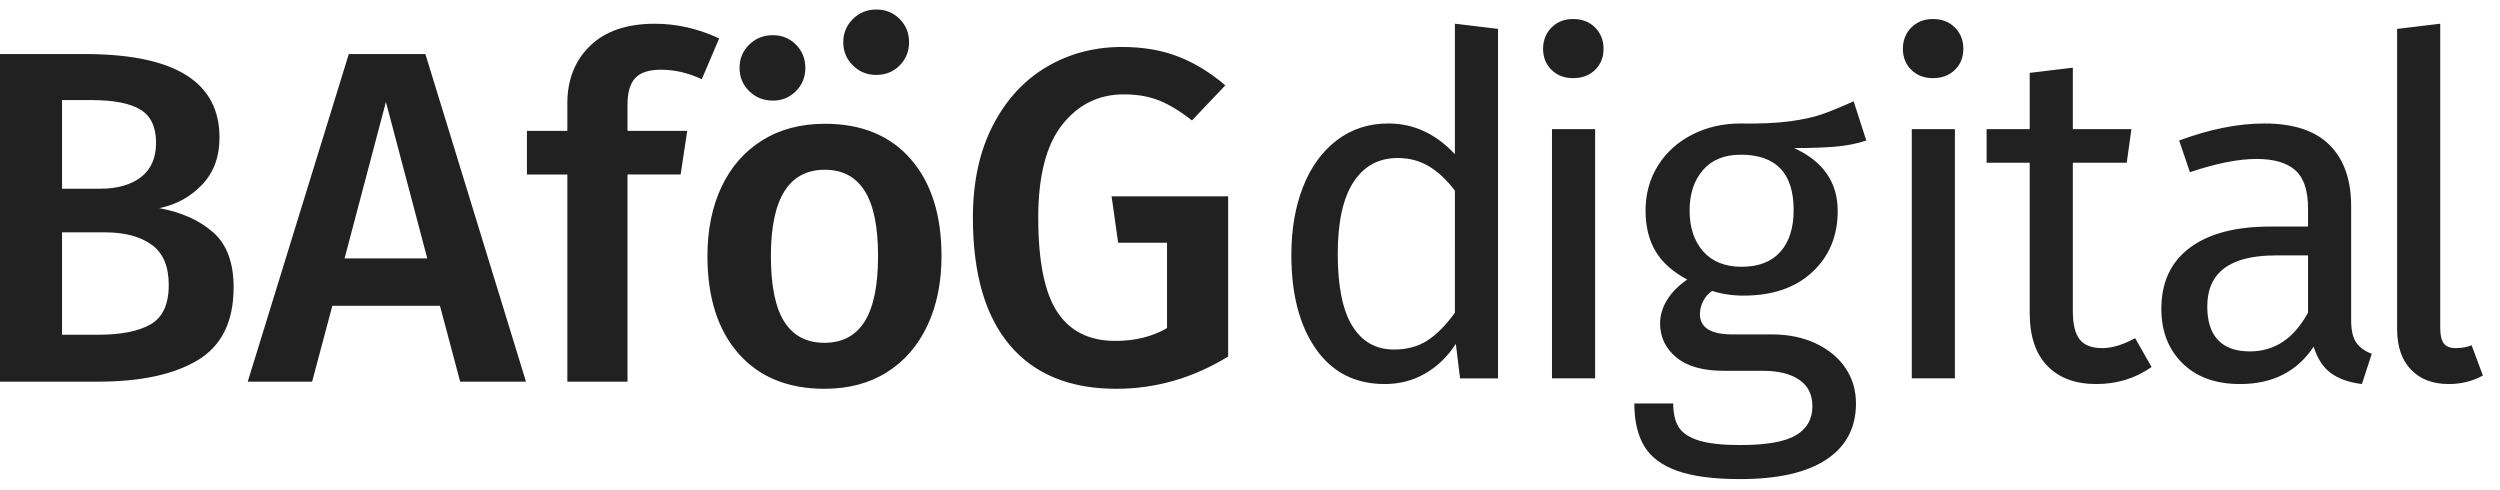 <svg xmlns="http://www.w3.org/2000/svg" width="240" height="47" viewBox="0 0 240 47">
    <g fill="#212121" fill-rule="evenodd">
        <path d="M8.168 4.278l.413.002c8.328.085 12.492 2.754 12.492 8.009 0 1.85-.556 3.36-1.67 4.528-1.112 1.168-2.481 1.92-4.106 2.253 2.136.395 3.859 1.168 5.167 2.321 1.309 1.153 1.963 2.913 1.963 5.28 0 3.277-1.143 5.606-3.43 6.986-2.286 1.38-5.49 2.07-9.611 2.07H0V4.279h8.168zm1.895 17.113H5.956v9.831h3.475c2.196 0 3.873-.334 5.032-1.001 1.158-.668 1.737-1.927 1.737-3.778 0-1.79-.55-3.08-1.647-3.868-1.098-.79-2.595-1.184-4.49-1.184zM8.754 8.693H5.956v8.511h3.656c1.654 0 2.963-.372 3.925-1.115.963-.743 1.444-1.843 1.444-3.3 0-1.517-.503-2.579-1.511-3.186-1.008-.607-2.58-.91-4.716-.91zM40.838 4.278l9.657 31.45h-6.318l-1.94-7.282H31.903l-1.94 7.282h-6.182l9.702-31.45h7.355zm-3.79 4.597l-3.971 15.02h7.942l-3.971-15.02zM60.242 35.728v-19.89h5.099l.632-4.187h-5.731V9.103c0-1.153.248-1.995.744-2.526.497-.531 1.317-.797 2.46-.797 1.323 0 2.632.304 3.926.91l1.67-3.914c-2.016-.94-4.077-1.41-6.183-1.41-2.677 0-4.746.705-6.205 2.116-1.459 1.41-2.188 3.254-2.188 5.53v2.64h-3.88v4.187h3.88v19.889h5.776zM74.2 8.745c.872 0 1.61-.304 2.211-.91.602-.607.903-1.35.903-2.23 0-.88-.301-1.624-.903-2.23-.601-.608-1.339-.911-2.21-.911-.903 0-1.663.303-2.28.91-.616.607-.925 1.35-.925 2.23 0 .88.309 1.624.925 2.23.617.607 1.377.91 2.28.91zM84.113 6.28c.902 0 1.655-.303 2.256-.91.602-.606.903-1.35.903-2.23 0-.88-.301-1.623-.903-2.23C85.768.303 85.015 0 84.113 0c-.872 0-1.617.303-2.234.91-.616.607-.925 1.35-.925 2.23 0 .88.309 1.624.925 2.23.617.607 1.362.91 2.234.91zM79.194 10.969c3.52 0 6.265 1.13 8.236 3.39 1.97 2.26 2.955 5.363 2.955 9.308 0 2.518-.45 4.74-1.353 6.668-.903 1.926-2.197 3.42-3.881 4.483-1.685 1.062-3.685 1.593-6.002 1.593-3.52 0-6.272-1.13-8.258-3.391-1.985-2.26-2.978-5.378-2.978-9.353 0-2.518.451-4.733 1.354-6.645.902-1.912 2.203-3.398 3.903-4.46 1.7-1.062 3.708-1.593 6.024-1.593zm0 4.414c-3.46 0-5.189 2.762-5.189 8.284 0 2.852.429 4.953 1.286 6.304.857 1.35 2.143 2.025 3.858 2.025 1.715 0 3.001-.683 3.858-2.048.858-1.366 1.286-3.46 1.286-6.281 0-2.822-.428-4.908-1.286-6.258-.857-1.35-2.128-2.026-3.813-2.026zM107.161 36.41c3.79 0 7.37-1.031 10.74-3.094V17.932h-11.19l.63 4.46h4.694v8.193c-1.414.82-3.069 1.229-4.964 1.229-2.497 0-4.354-.926-5.573-2.777-1.218-1.85-1.827-4.87-1.827-9.057 0-4.005.767-6.978 2.301-8.92 1.534-1.942 3.505-2.913 5.911-2.913 1.294 0 2.43.197 3.407.592.978.394 2.023 1.031 3.137 1.911l3.203-3.368c-1.414-1.214-2.91-2.131-4.49-2.753-1.579-.622-3.391-.933-5.437-.933-2.647 0-5.054.637-7.22 1.911-2.166 1.274-3.888 3.148-5.167 5.621-1.278 2.473-1.918 5.424-1.918 8.852 0 5.37 1.181 9.452 3.543 12.243 2.361 2.792 5.768 4.188 10.22 4.188zM132.923 35.955c1.44 0 2.744-.34 3.914-1.022 1.17-.68 2.144-1.626 2.924-2.837l.405 3.314h3.644V1.861l-4.139-.5v12.53c-1.83-1.967-3.96-2.95-6.389-2.95-1.89 0-3.539.537-4.948 1.611-1.41 1.075-2.49 2.565-3.24 4.472-.75 1.907-1.124 4.086-1.124 6.537 0 3.784.787 6.795 2.362 9.034 1.574 2.24 3.771 3.36 6.59 3.36zm.9-3.314c-1.74 0-3.075-.757-4.005-2.27-.93-1.513-1.394-3.813-1.394-6.9 0-3.057.502-5.357 1.507-6.9 1.004-1.544 2.422-2.316 4.251-2.316 1.11 0 2.107.265 2.992.794.885.53 1.717 1.31 2.497 2.338V29.1c-.84 1.18-1.71 2.065-2.61 2.656-.9.59-1.979.885-3.239.885zm17.193-26.054c.87 0 1.575-.265 2.115-.794.54-.53.81-1.203.81-2.02 0-.818-.27-1.499-.81-2.043-.54-.545-1.245-.817-2.115-.817-.84 0-1.53.272-2.07.817-.54.544-.81 1.225-.81 2.043 0 .817.27 1.49.81 2.02s1.23.794 2.07.794zm2.115 28.823V11.486h-4.14V35.41h4.14zm13.93 9.67c3.63 0 6.389-.628 8.278-1.884 1.89-1.256 2.835-3.05 2.835-5.38 0-1.27-.338-2.406-1.013-3.405-.674-.998-1.627-1.785-2.856-2.36-1.23-.575-2.64-.863-4.23-.863h-3.779c-2.07 0-3.104-.65-3.104-1.952 0-.424.105-.84.315-1.248.21-.409.495-.734.855-.976.93.302 1.934.454 3.014.454 2.79 0 4.994-.757 6.614-2.27 1.62-1.514 2.43-3.466 2.43-5.857 0-2.754-1.396-4.766-4.185-6.037 1.56 0 2.88-.046 3.96-.137 1.079-.09 2.069-.287 2.968-.59l-1.214-3.768c-1.2.545-2.212.961-3.037 1.249-.825.287-1.867.514-3.127.68-1.26.167-2.82.235-4.679.205-1.71 0-3.262.355-4.656 1.067-1.395.71-2.49 1.702-3.284 2.973-.795 1.271-1.193 2.709-1.193 4.313 0 1.544.323 2.852.968 3.927.644 1.074 1.657 1.975 3.036 2.701-.84.575-1.484 1.226-1.934 1.952-.45.727-.675 1.483-.675 2.27 0 1.301.517 2.383 1.552 3.246 1.035.863 2.557 1.294 4.567 1.294h3.734c1.5 0 2.67.287 3.509.862.84.575 1.26 1.423 1.26 2.543 0 1.24-.533 2.171-1.598 2.792-1.064.62-2.841.93-5.33.93-1.71 0-3.03-.144-3.96-.431-.93-.288-1.575-.711-1.934-1.271-.36-.56-.54-1.324-.54-2.293h-3.734c0 1.665.314 3.027.944 4.086.63 1.06 1.687 1.854 3.172 2.383 1.485.53 3.502.795 6.051.795zm.135-20.384c-1.59 0-2.82-.491-3.689-1.475-.87-.984-1.305-2.293-1.305-3.927 0-1.604.428-2.898 1.283-3.882.854-.983 2.062-1.475 3.621-1.475 3.39 0 5.084 1.77 5.084 5.312 0 1.725-.427 3.064-1.282 4.017-.855.954-2.092 1.43-3.712 1.43zm18.36-18.109c.87 0 1.575-.265 2.115-.794.54-.53.81-1.203.81-2.02 0-.818-.27-1.499-.81-2.043-.54-.545-1.245-.817-2.115-.817-.84 0-1.53.272-2.07.817-.539.544-.809 1.225-.809 2.043 0 .817.27 1.49.81 2.02s1.23.794 2.07.794zm2.115 28.823V11.486h-4.14V35.41h4.14zm13.57.545c1.98 0 3.75-.545 5.31-1.634l-1.575-2.77c-1.17.636-2.22.954-3.15.954-1.02 0-1.747-.28-2.182-.84-.435-.56-.652-1.46-.652-2.701V14.709h5.174l.45-3.223h-5.624V5.584l-4.14.5v5.402h-4.138v3.223h4.139v14.436c0 2.21.562 3.897 1.687 5.062 1.125 1.165 2.692 1.748 4.701 1.748zm25.504 0l.944-2.906c-.66-.242-1.154-.597-1.484-1.066-.33-.47-.495-1.188-.495-2.157v-10.94c0-2.543-.69-4.503-2.07-5.88-1.38-1.377-3.464-2.065-6.253-2.065-2.52 0-5.25.545-8.188 1.634l1.034 3.042c2.52-.848 4.65-1.271 6.389-1.271 1.68 0 2.924.363 3.734 1.09.81.726 1.215 1.936 1.215 3.631v1.77h-3.644c-3.33 0-5.902.681-7.716 2.043-1.815 1.362-2.722 3.314-2.722 5.857 0 2.149.675 3.889 2.025 5.22 1.35 1.332 3.194 1.998 5.533 1.998 3.12 0 5.474-1.196 7.064-3.586.36 1.15.914 1.997 1.664 2.542.75.545 1.74.893 2.97 1.044zm-10.753-3.133c-1.35 0-2.37-.363-3.06-1.09-.69-.725-1.034-1.8-1.034-3.222 0-3.269 2.19-4.903 6.568-4.903h3.105V29.1c-1.35 2.482-3.21 3.722-5.579 3.722zm19.081 3.133c1.2 0 2.295-.272 3.284-.817l-1.08-2.906c-.45.182-.96.273-1.529.273-.54 0-.922-.152-1.147-.454-.225-.303-.338-.787-.338-1.453V1.362l-4.139.5v28.827c0 1.664.443 2.958 1.327 3.881.885.923 2.093 1.385 3.622 1.385z" transform="translate(0 .913)"/>
    </g>
</svg>
